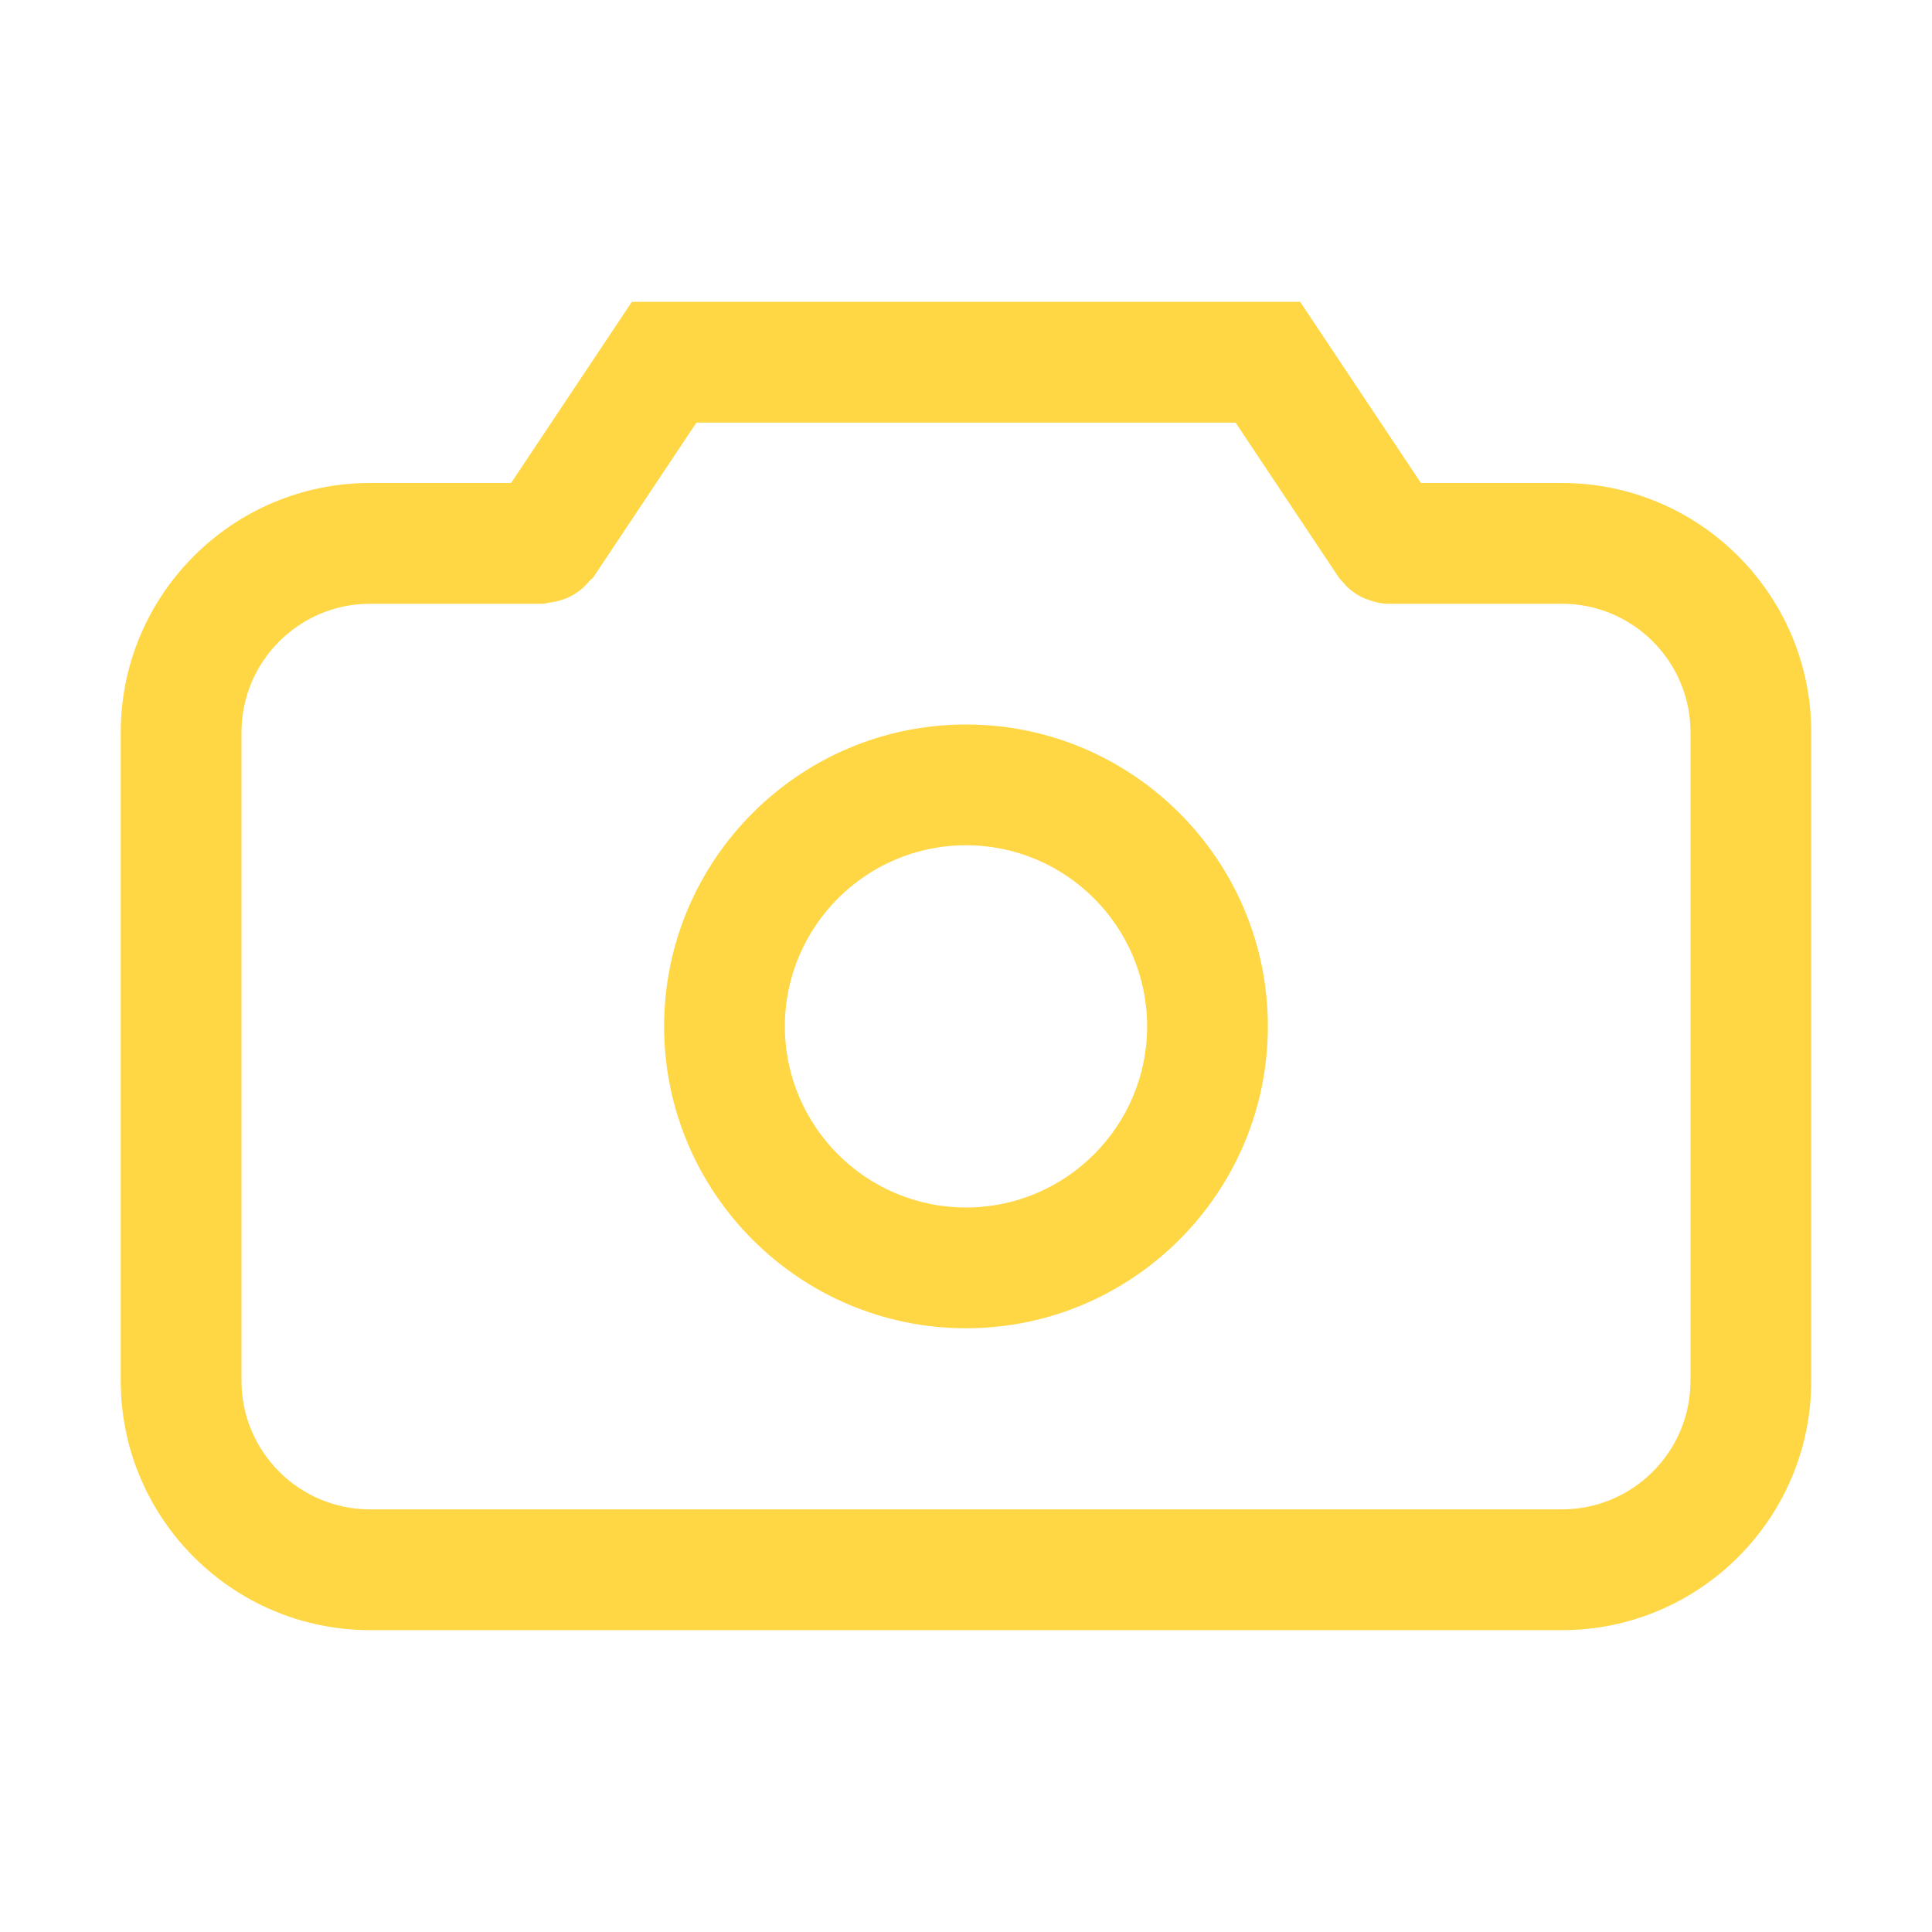 <?xml version="1.0"?>
<svg xmlns="http://www.w3.org/2000/svg" xmlns:xlink="http://www.w3.org/1999/xlink" enable-background="new 0 0 32 32" height="32px" version="1.1" viewBox="0 0 32 32" width="32px" xml:space="preserve"><g id="Guides"/><g id="Mail"/><g id="Cloud"/><g id="Home"/><g id="Back"/><g id="Next"/><g id="Reload"/><g id="Buble"/><g id="Accept"/><g id="Reject"/><g id="User"/><g id="Download"/><g id="Upload"/><g id="Camera"><path d="M25.871,8h-2.336l-2-3H10.465l-2,3H6.129C3.852,8,2,9.852,2,12.129v10.742C2,25.148,3.852,27,6.129,27h19.742   C28.148,27,30,25.148,30,22.871V12.129C30,9.852,28.148,8,25.871,8z M28,22.871C28,24.045,27.045,25,25.871,25H6.129   C4.955,25,4,24.045,4,22.871V12.129C4,10.955,4.955,10,6.129,10H9c0.034,0,0.062-0.016,0.095-0.019   C9.162,9.974,9.225,9.961,9.29,9.941c0.063-0.019,0.121-0.042,0.178-0.073c0.054-0.029,0.102-0.062,0.15-0.101   c0.055-0.044,0.102-0.091,0.146-0.146C9.785,9.597,9.813,9.582,9.832,9.555L11.535,7h8.93l1.703,2.555   c0.029,0.043,0.065,0.078,0.1,0.115c0.015,0.016,0.026,0.034,0.043,0.049c0.082,0.079,0.175,0.14,0.275,0.186   c0.021,0.01,0.044,0.017,0.066,0.025C22.764,9.972,22.879,10,22.998,10C22.999,10,23,10,23,10h2.871   C27.045,10,28,10.955,28,12.129V22.871z M16,12c-2.757,0-5,2.243-5,5s2.243,5,5,5s5-2.243,5-5S18.757,12,16,12z M16,20   c-1.654,0-3-1.346-3-3s1.346-3,3-3s3,1.346,3,3S17.654,20,16,20z" fill="#ffd644" opacity="1" original-fill="#000000"/></g><g id="Notification"/><g id="About"/><g id="Search"/><g id="Cart"/><g id="Sound"/><g id="List"/><g id="Settings"/></svg>
